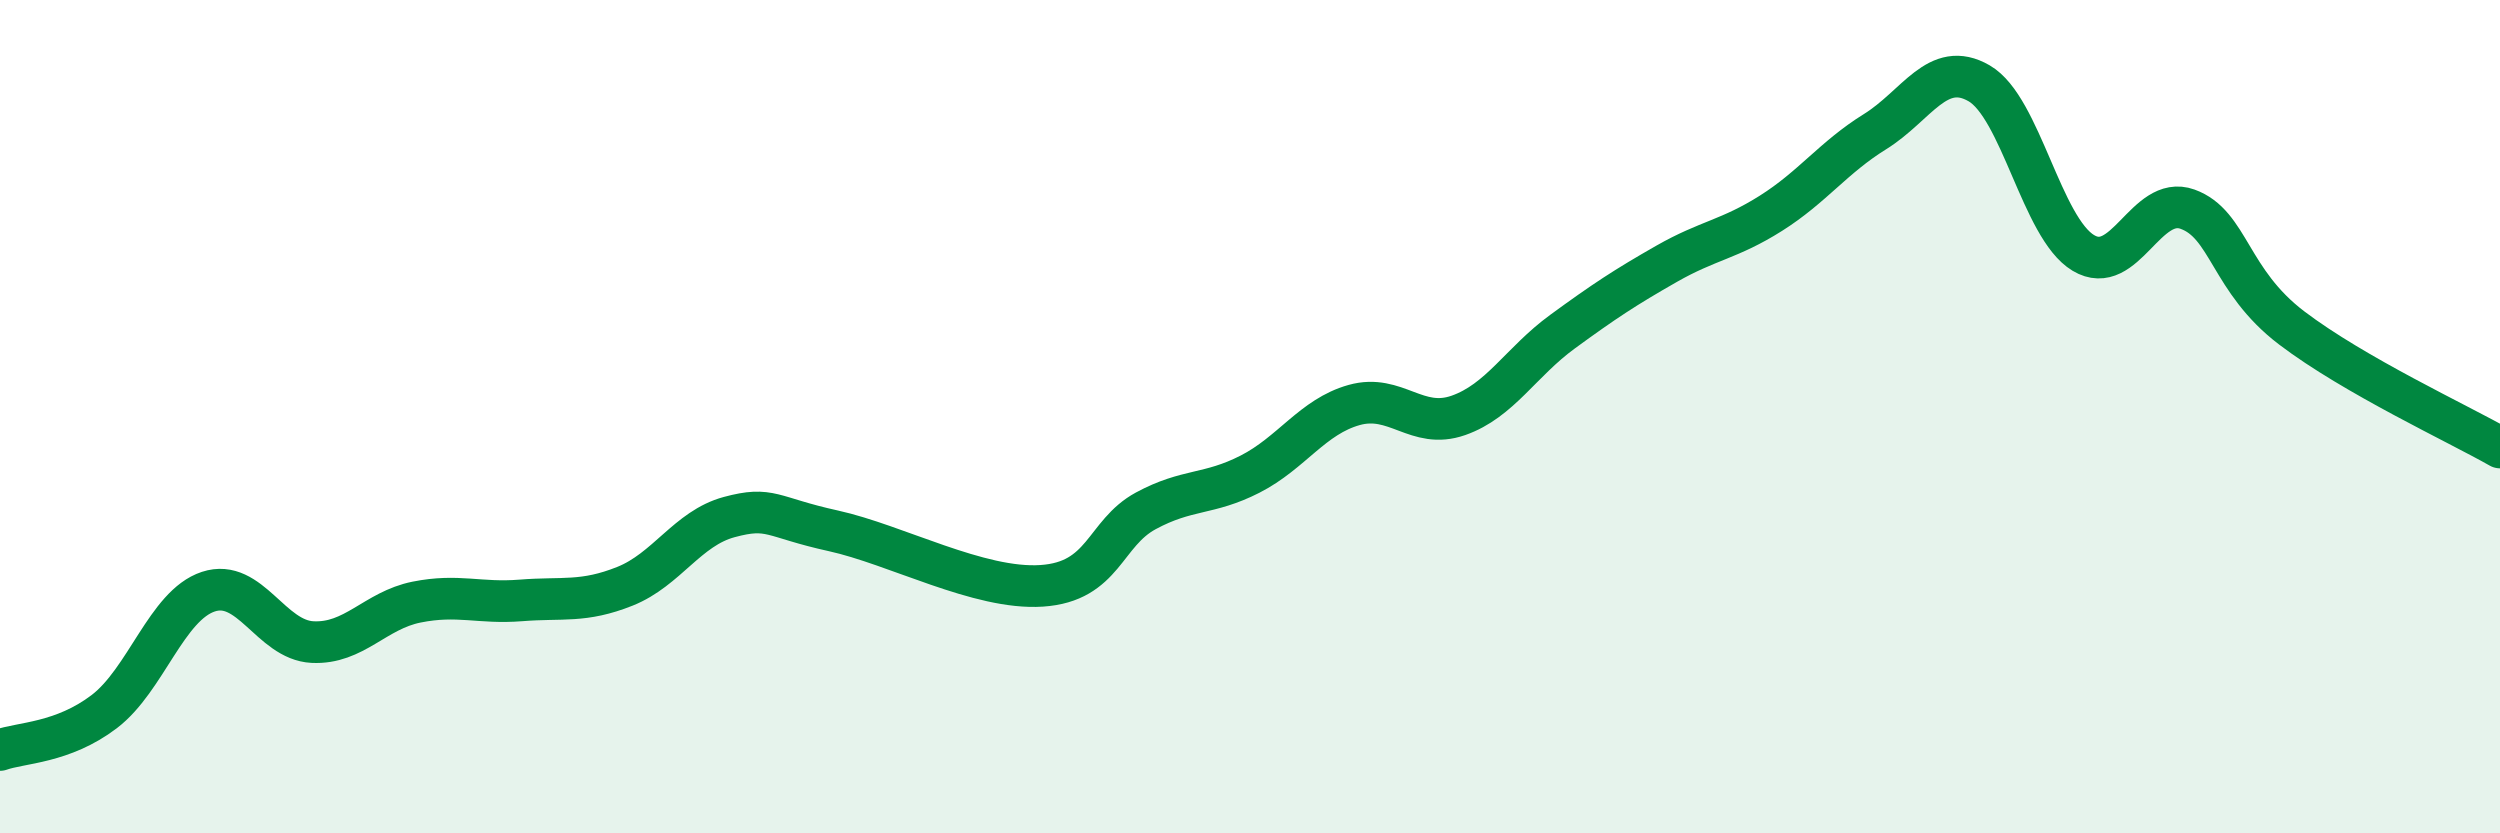 
    <svg width="60" height="20" viewBox="0 0 60 20" xmlns="http://www.w3.org/2000/svg">
      <path
        d="M 0,18 C 0.5,17.82 1.5,17.84 2.5,17.08 C 3.5,16.32 4,14.53 5,14.2 C 6,13.87 6.5,15.36 7.5,15.41 C 8.5,15.46 9,14.65 10,14.45 C 11,14.25 11.5,14.49 12.5,14.41 C 13.5,14.33 14,14.47 15,14.07 C 16,13.67 16.5,12.68 17.5,12.41 C 18.5,12.14 18.5,12.41 20,12.74 C 21.5,13.07 23.5,14.16 25,14.06 C 26.5,13.96 26.5,12.8 27.5,12.26 C 28.5,11.72 29,11.89 30,11.38 C 31,10.87 31.5,10 32.5,9.72 C 33.5,9.44 34,10.32 35,9.97 C 36,9.62 36.5,8.69 37.5,7.96 C 38.5,7.23 39,6.9 40,6.33 C 41,5.76 41.5,5.75 42.5,5.12 C 43.5,4.49 44,3.78 45,3.16 C 46,2.54 46.5,1.42 47.5,2 C 48.5,2.58 49,5.47 50,6.07 C 51,6.67 51.5,4.66 52.5,5.02 C 53.5,5.38 53.5,6.73 55,7.87 C 56.5,9.01 59,10.17 60,10.74L60 20L0 20Z"
        fill="#008740"
        opacity="0.1"
        stroke-linecap="round"
        stroke-linejoin="round"
      />
      <path
        d="M 0,18 C 0.5,17.82 1.5,17.84 2.5,17.08 C 3.5,16.32 4,14.53 5,14.2 C 6,13.87 6.5,15.36 7.5,15.41 C 8.5,15.46 9,14.65 10,14.45 C 11,14.25 11.5,14.49 12.5,14.41 C 13.5,14.33 14,14.47 15,14.07 C 16,13.67 16.5,12.68 17.5,12.41 C 18.5,12.14 18.5,12.41 20,12.74 C 21.5,13.07 23.5,14.16 25,14.06 C 26.5,13.96 26.5,12.8 27.5,12.26 C 28.5,11.72 29,11.89 30,11.38 C 31,10.87 31.5,10 32.5,9.72 C 33.5,9.44 34,10.32 35,9.97 C 36,9.62 36.5,8.69 37.5,7.96 C 38.5,7.23 39,6.9 40,6.33 C 41,5.76 41.5,5.75 42.5,5.12 C 43.5,4.49 44,3.78 45,3.16 C 46,2.54 46.5,1.42 47.5,2 C 48.5,2.58 49,5.47 50,6.07 C 51,6.67 51.5,4.66 52.5,5.02 C 53.5,5.38 53.5,6.73 55,7.87 C 56.5,9.01 59,10.17 60,10.74"
        stroke="#008740"
        stroke-width="1"
        fill="none"
        stroke-linecap="round"
        stroke-linejoin="round"
      />
    </svg>
  